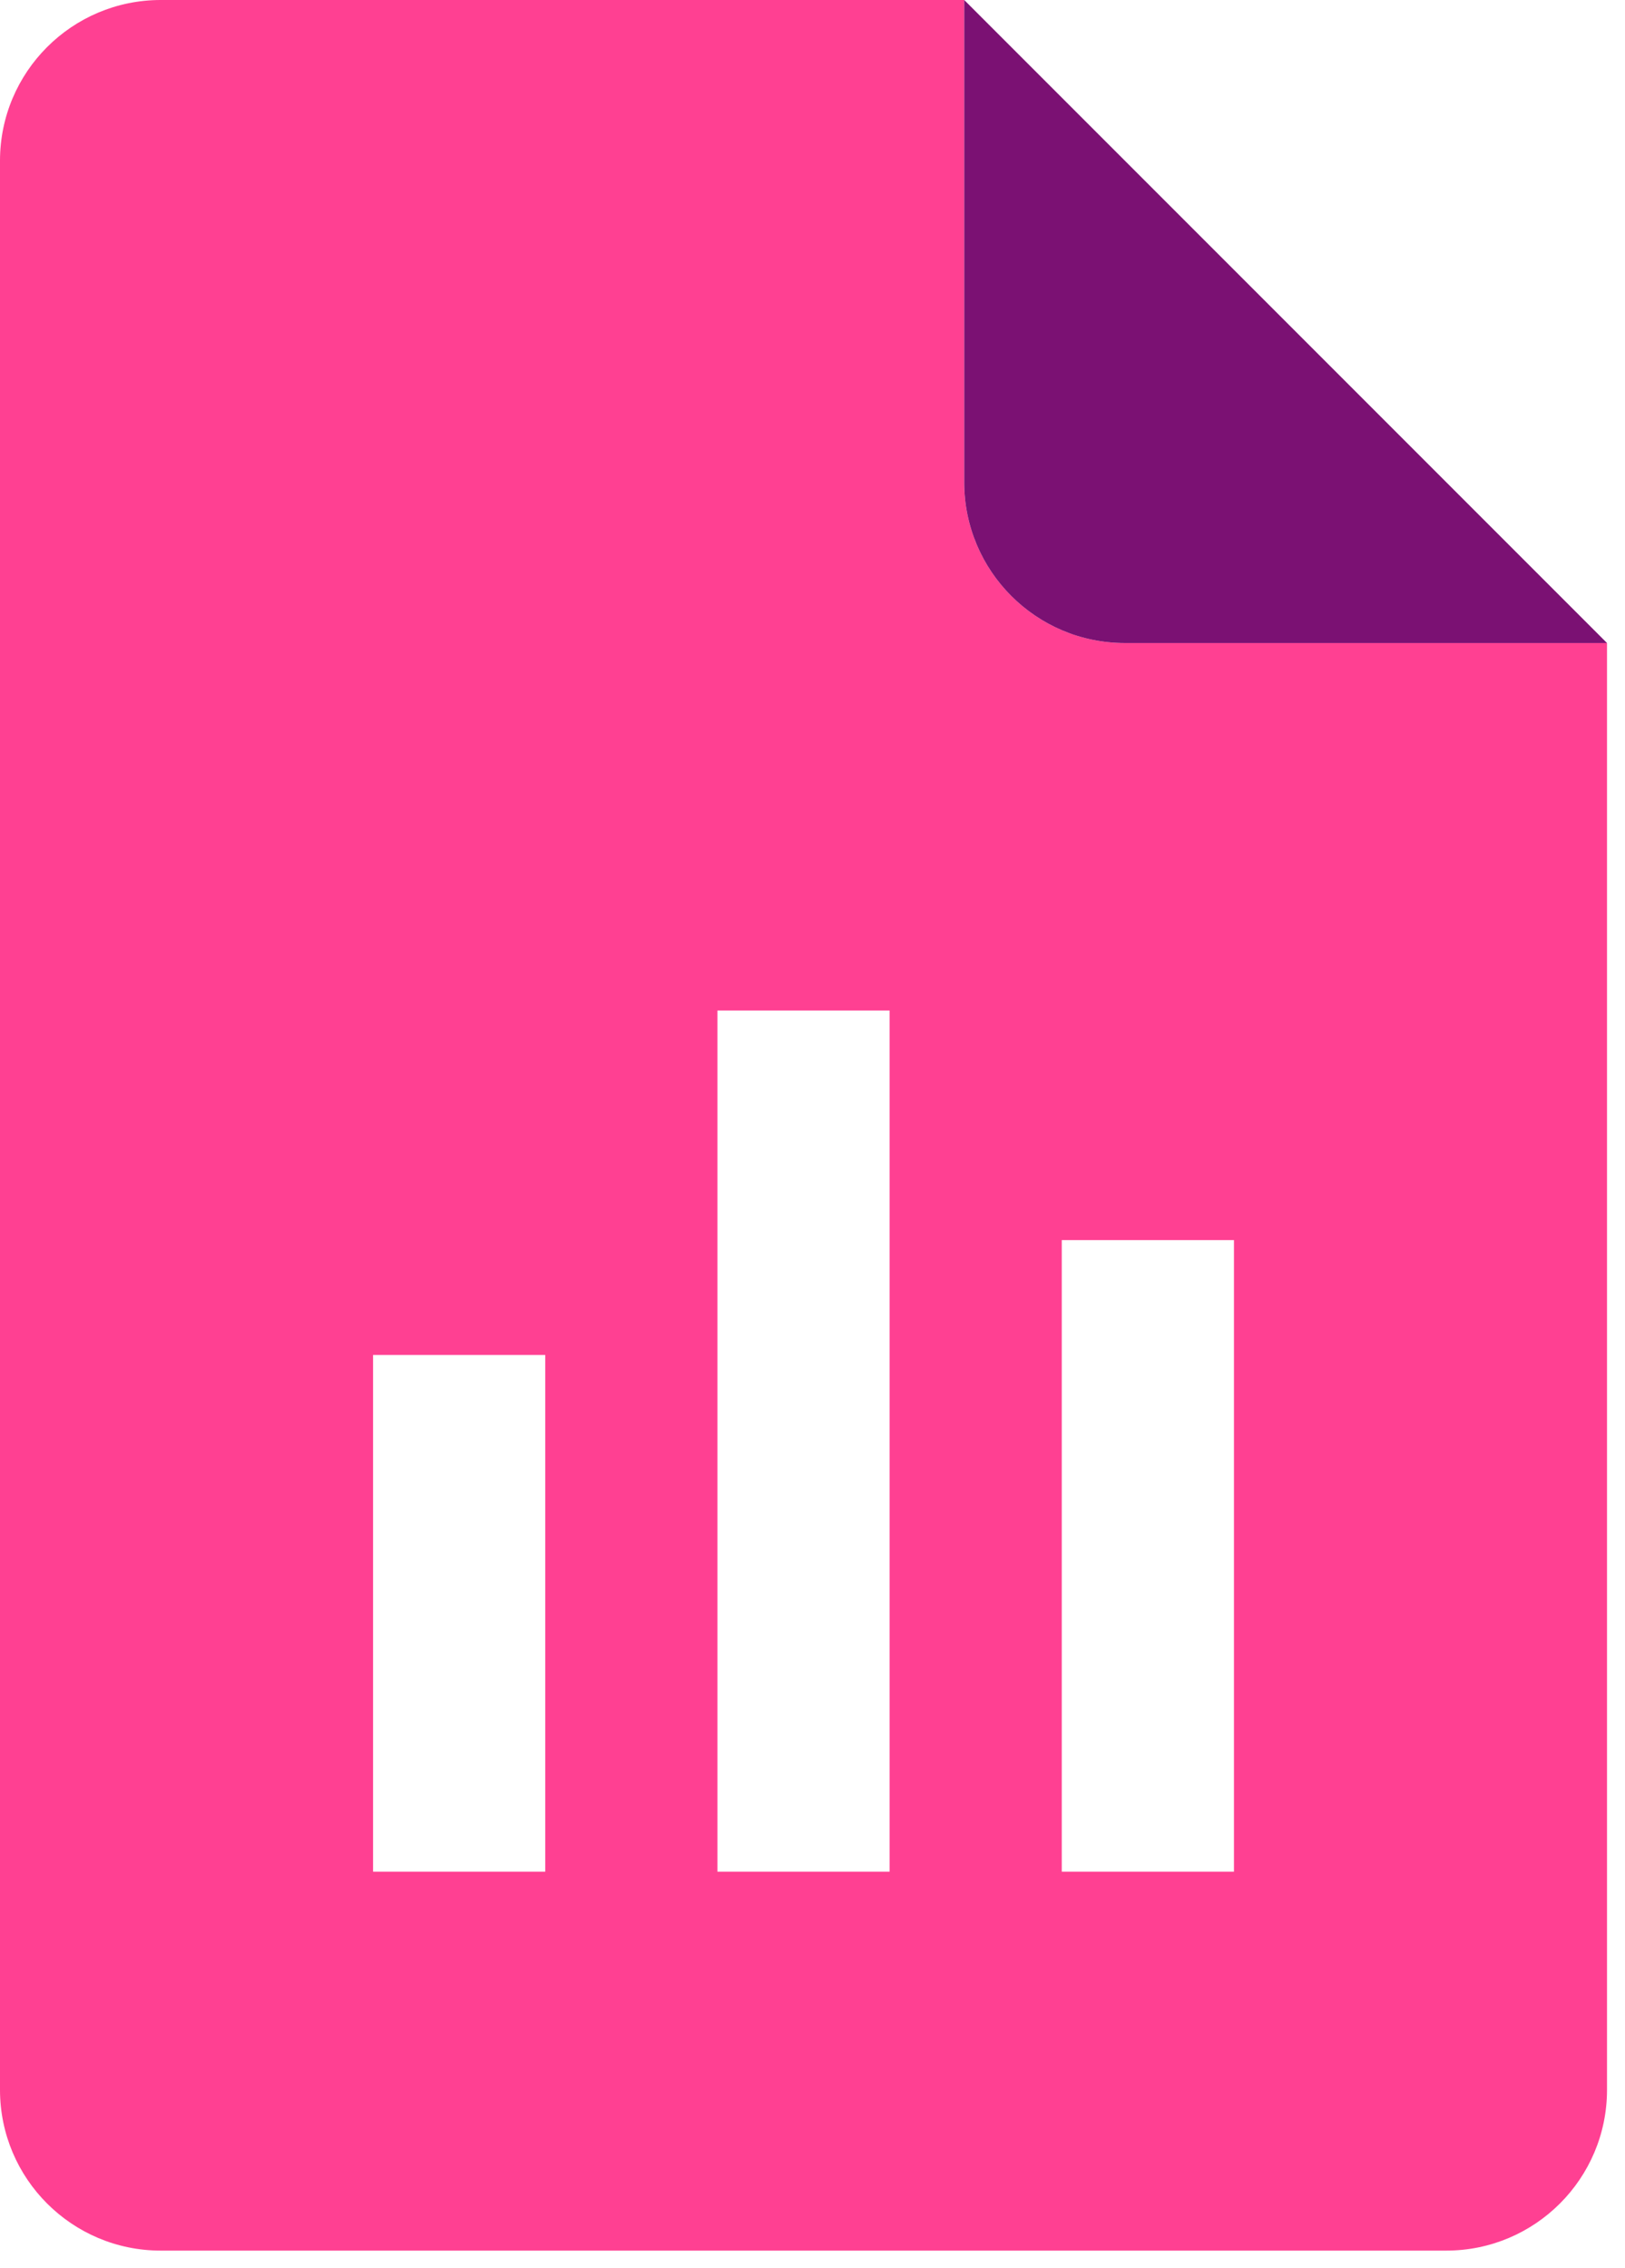 <svg xmlns="http://www.w3.org/2000/svg" width="86" height="120" viewBox="0 0 86 120">
  <g fill="none" fill-rule="evenodd">
    <path fill="#FF4092" d="M85.048,34.019 L85.048,110.562 C85.048,115.257 81.241,119.065 76.545,119.067 L8.505,119.067 C3.81,119.067 0.002,115.26 0,110.564 L0,8.505 C0,3.81 3.807,0.002 8.503,-1.42108547e-14 L51.029,-1.42108547e-14 L51.029,25.514 C51.029,30.21 54.835,34.017 59.532,34.019 L85.048,34.019 Z M56.192,99.02 L65.305,99.02 L65.305,65.608 L56.192,65.608 L56.192,99.02 Z M37.968,99.02 L47.08,99.02 L47.08,53.459 L37.968,53.459 L37.968,99.02 Z M19.743,99.02 L28.856,99.02 L28.856,71.683 L19.743,71.683 L19.743,99.02 Z"/>
    <path fill="#7B1173" d="M85.048,34.019 L59.533,34.019 C54.838,34.019 51.03,30.213 51.029,25.516 L51.029,-1.42108547e-14 L85.048,34.019 Z"/>
  </g>
</svg>
